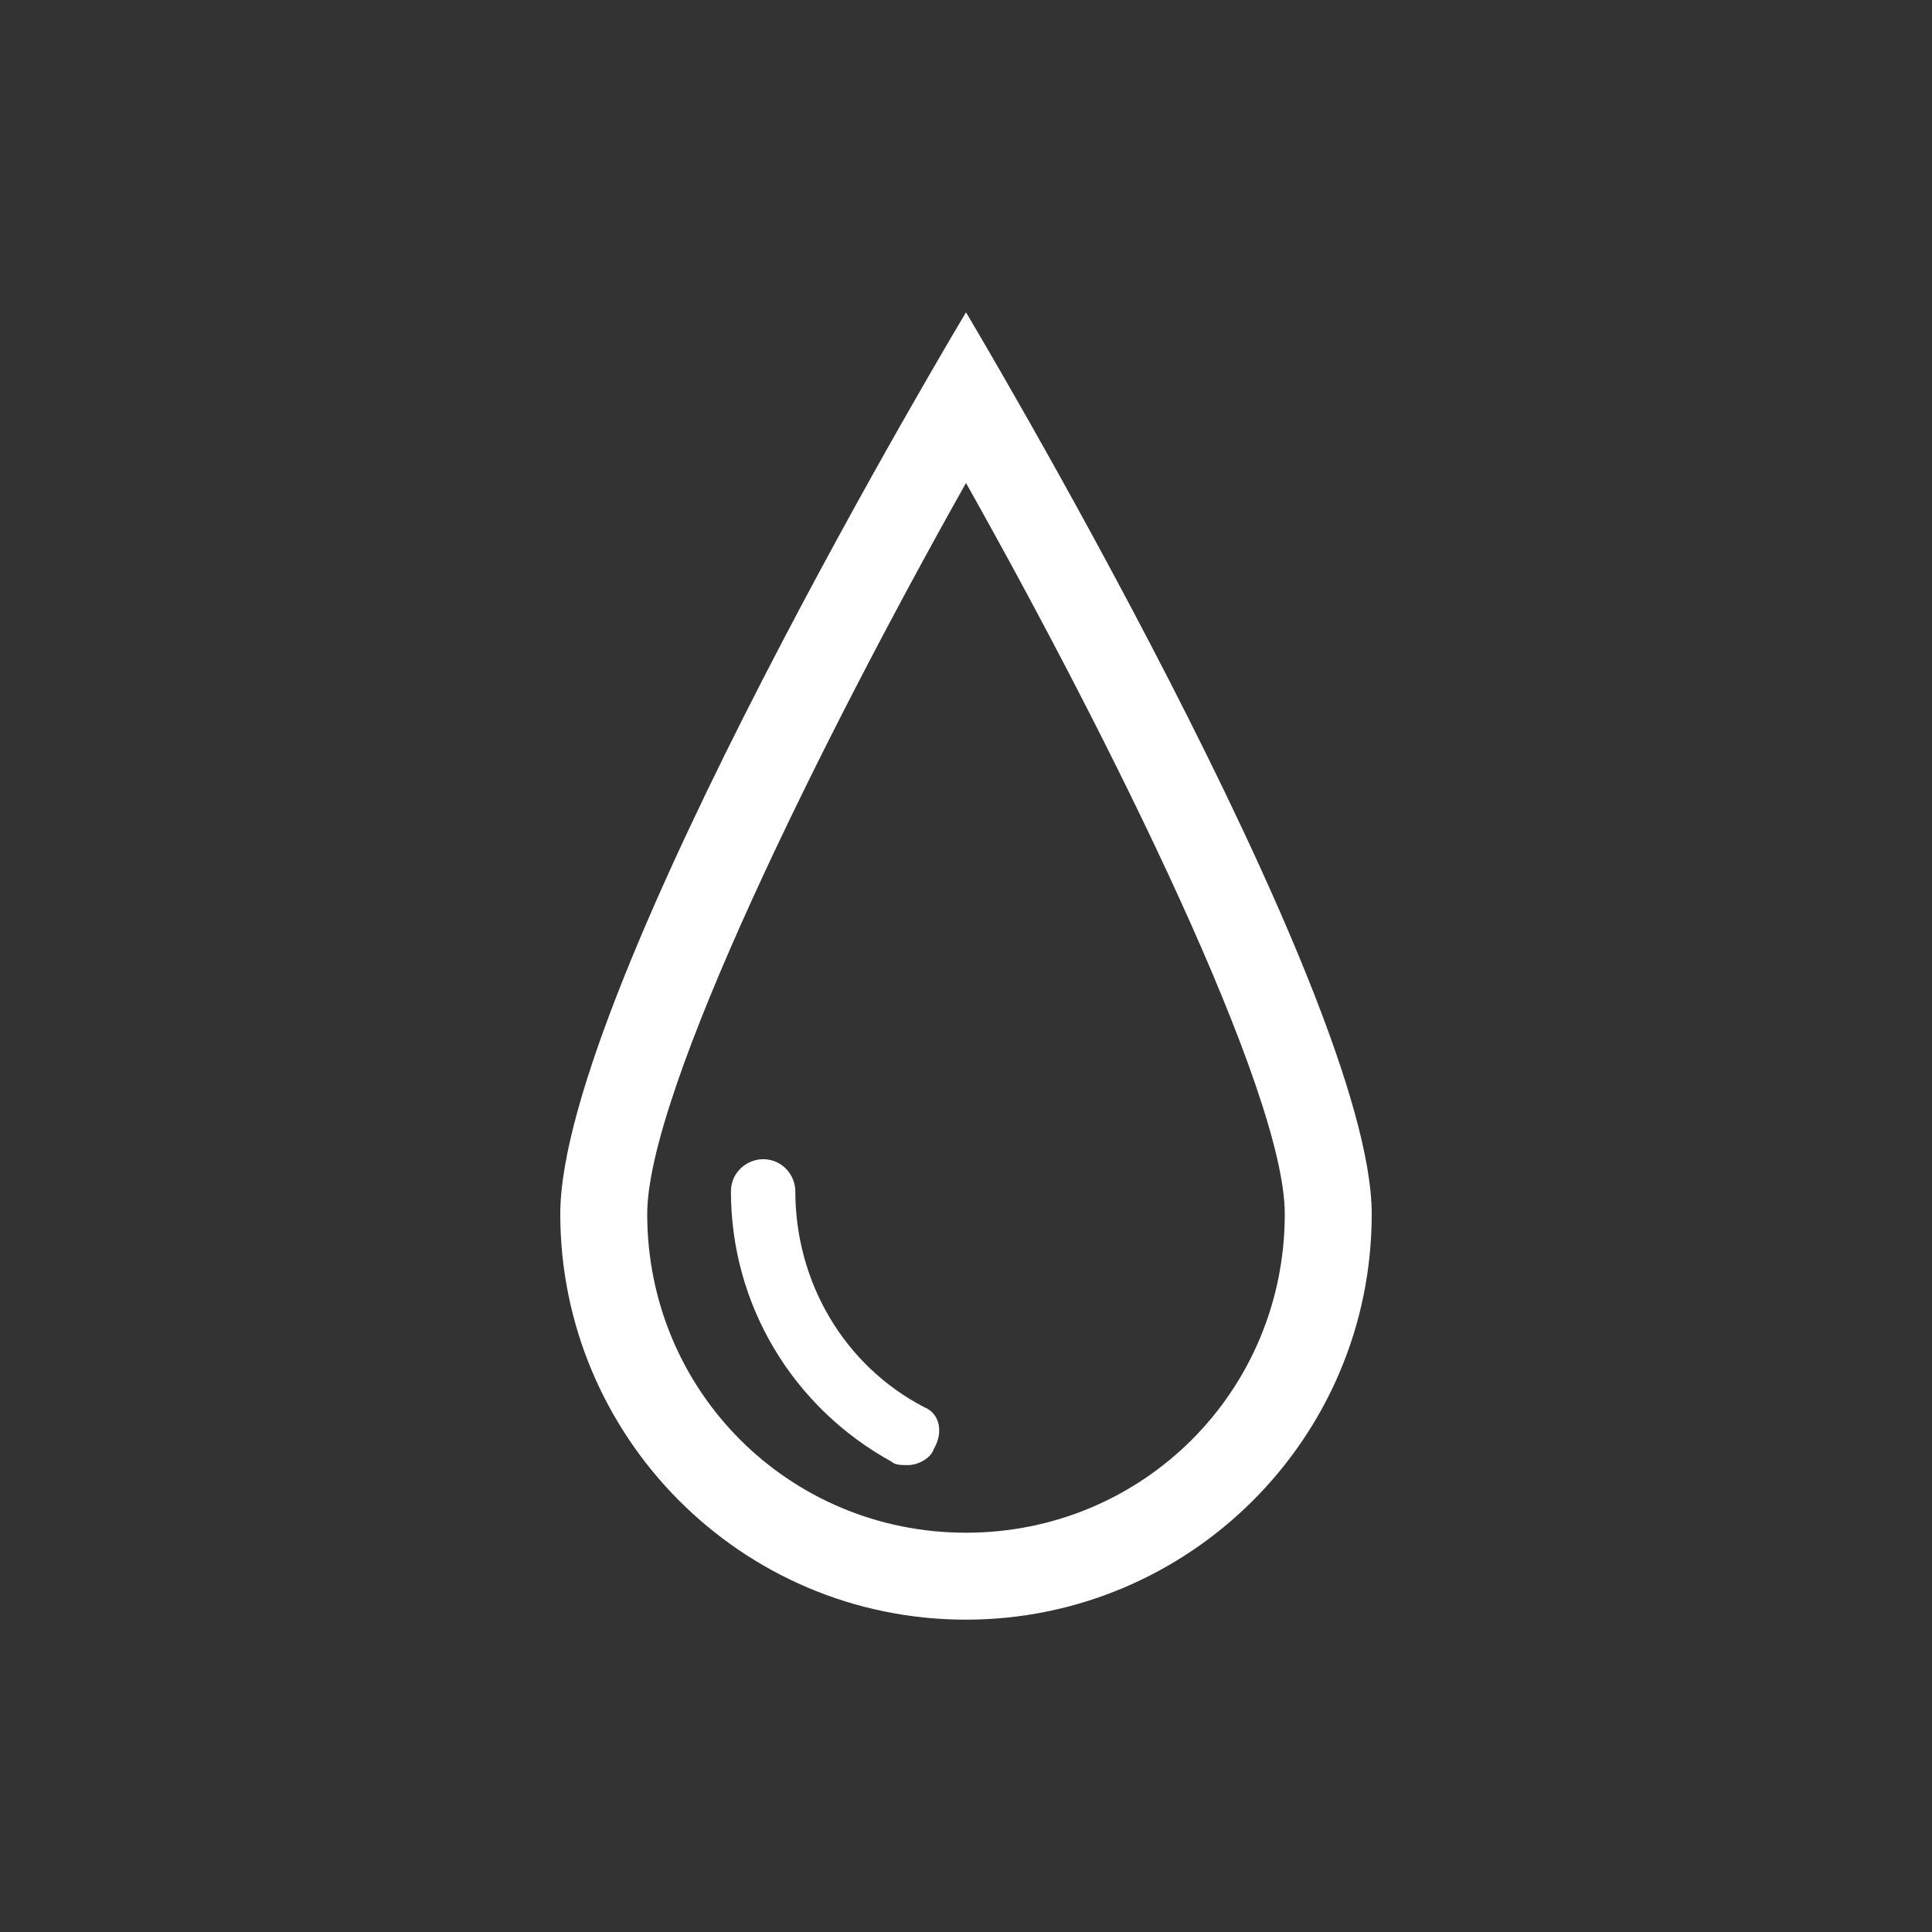 <svg xmlns="http://www.w3.org/2000/svg" xmlns:xlink="http://www.w3.org/1999/xlink" id="Layer_1" x="0px" y="0px" viewBox="0 0 60 60" style="enable-background:new 0 0 60 60;" xml:space="preserve"><rect x="0" y="0" width="60" height="60" fill="#333333" stroke="none"/><style type="text/css">	.st0{fill:#FFFFFF;}</style><g>	<path class="st0" d="M30,9.7c0,0-12.6,21-12.6,28c0,6.9,5.6,12.6,12.6,12.6c6.9,0,12.6-5.6,12.6-12.6C42.6,30.8,30,9.7,30,9.7z   M30,47.6c-5.5,0-9.9-4.4-9.9-9.9c0-3.8,5.4-14.7,9.9-22.7c4.5,8,9.9,18.9,9.9,22.7C39.9,43.2,35.5,47.6,30,47.6z"></path>	<path class="st0" d="M28.7,43.7c-2.5-1.3-4-3.9-4-6.7c0-0.5-0.4-1-1-1c-0.5,0-1,0.4-1,1c0,3.5,1.9,6.7,5,8.4  c0.1,0.1,0.3,0.1,0.5,0.1c0.3,0,0.7-0.2,0.8-0.5C29.3,44.5,29.2,43.9,28.7,43.7z"></path></g><g>	<path class="st0" d="M-11.5,83.1c0,0-1.4,1.4-5.8,1.4c-1,0-2.1-0.1-3.3-0.2c-7.3-0.9-10.4-4.2-10.4-4.2s-3.1,3.2-10.4,4.2  c-1.3,0.2-2.4,0.2-3.3,0.2c-4.3,0-5.8-1.4-5.8-1.4s-4.2,25,19.5,38.8C-7.3,108.2-11.5,83.1-11.5,83.1z M-31,119.3  c-8.6-5.3-14.1-12.8-16.4-22.3c-1.1-4.3-1.2-8.1-1.1-10.6c1,0.2,2.2,0.4,3.7,0.4c1.1,0,2.4-0.1,3.6-0.2c5-0.6,8.3-2.3,10.1-3.5  c1.8,1.2,5.1,2.9,10.1,3.5c1.3,0.2,2.5,0.2,3.6,0.2c1.5,0,2.7-0.1,3.7-0.4C-13.3,92.9-14.6,109.1-31,119.3z"></path>	<polygon class="st0" points="-28.3,91.8 -33.7,91.8 -33.7,97.2 -39.1,97.2 -39.1,102.6 -33.7,102.6 -33.7,108.1 -28.3,108.1   -28.3,102.6 -22.8,102.6 -22.8,97.2 -28.3,97.2  "></polygon></g><path class="st0" d="M212.1,22.6L212.1,22.6c-0.3-6.5-5.7-11.4-12.4-11.4c-0.2,0-0.4,0-0.6,0c-4.2,0.2-7.4,2.9-9,4.6 c-1.6-1.7-4.7-4.5-8.9-4.8c-0.3,0-0.5,0-0.8,0c-6.6,0-12,4.8-12.4,11.2c-0.4,6,3.7,11.2,6.8,14.6c4,4.4,10.3,9.2,14.4,11.6l0.7,0.4 l0.7-0.4c4.1-2.4,10.5-7,14.6-11.4C208.2,33.8,212.4,28.6,212.1,22.6z M203.1,35.3c-4.1,4.3-9.9,8.5-13.2,10.5 c-3.3-2.1-9.1-6.3-13.1-10.7c-0.8-0.9-1.6-1.8-2.4-2.9h8.5c0.1,0,0.3-0.1,0.4-0.2l0.5-0.6l0.6,2.7c0,0.2,0.2,0.3,0.4,0.3 c0.2,0,0.4-0.1,0.4-0.3l0.6-2.5l0.7,3.6c0,0.2,0.2,0.3,0.4,0.3c0.2,0,0.4-0.1,0.4-0.3l2.1-10.2l1.7,15.1c0,0.2,0.2,0.3,0.4,0.3 c0.2,0,0.4-0.1,0.4-0.3l1.5-9L194,35c0,0.2,0.2,0.3,0.4,0.3c0.2,0,0.4-0.1,0.4-0.3l1.1-3.3l0.4,1.9c0,0.2,0.2,0.3,0.4,0.3 c0.2,0,0.4-0.1,0.4-0.3l0.5-1.4l0.5,0.7c0.1,0.1,0.2,0.2,0.3,0.2c0.1,0,0.3-0.1,0.3-0.1l0.7-0.8h6.2 C204.9,33.4,203.9,34.4,203.1,35.3z M206.3,31.4h-6.9c-0.1,0-0.3,0.1-0.3,0.1l-0.5,0.5l-0.6-0.9c-0.1-0.1-0.2-0.2-0.4-0.2 c-0.2,0-0.3,0.1-0.4,0.3l-0.3,0.8l-0.5-2.1c0-0.2-0.2-0.3-0.4-0.3c0,0,0,0,0,0c-0.2,0-0.4,0.1-0.4,0.3l-1,3.1l-0.7-4.7 c0-0.2-0.2-0.3-0.4-0.3c-0.2,0-0.4,0.1-0.4,0.3l-1.4,8.6l-1.7-14.8c0-0.2-0.2-0.3-0.4-0.3c-0.2,0-0.4,0.1-0.4,0.3L186.8,33l-0.7-3.6 c0-0.2-0.2-0.3-0.4-0.3c-0.2,0-0.4,0.1-0.4,0.3l-0.6,2.6l-0.4-1.7c0-0.2-0.2-0.3-0.4-0.3c-0.2,0-0.3,0-0.4,0.2l-0.9,1.2h-8.9 c-1.8-2.6-3.3-5.7-3.1-9c0.3-4.3,3.7-8.7,9.7-8.7c0.2,0,0.4,0,0.7,0c4.7,0.3,7.9,4.9,7.9,5l1.1,1.6l1.1-1.6c0,0,3.3-4.6,8-4.8 c6.3-0.2,10,4.4,10.2,8.8v0C209.5,25.9,208.1,28.9,206.3,31.4z"></path><path class="st0" d="M291,28.4c0-2.7-2.2-4.8-4.8-4.8c-2.7,0-4.8,2.2-4.8,4.8c0,2.3,1.6,4.2,3.8,4.7v8.1c0,5.9-4.8,10.7-10.7,10.7 c-5.9,0-10.7-4.8-10.7-10.7V38h4.7c2.6,0,4.8-2,5.1-4.5l2.7-21.8c0.2-1.5-0.3-3-1.3-4.1c-1-1.1-2.4-1.8-3.9-1.8h-2 c-0.6,0-1.1,0.5-1.1,1.1c0,0.6,0.5,1.1,1.1,1.1h2c0.9,0,1.7,0.4,2.3,1c0.6,0.7,0.8,1.5,0.7,2.4l-2.7,21.8c-0.2,1.5-1.5,2.7-3,2.7 h-11.6c-1.5,0-2.8-1.1-3-2.7l-2.7-21.8c-0.1-0.9,0.2-1.7,0.7-2.4c0.6-0.7,1.4-1,2.3-1h2.8c0.6,0,1.1-0.5,1.1-1.1 c0-0.6-0.5-1.1-1.1-1.1h-2.8c-1.5,0-2.9,0.6-3.9,1.8c-1,1.1-1.4,2.6-1.3,4.1l2.7,21.8c0.3,2.6,2.5,4.5,5.1,4.5h4.7v3.3 c0,7.1,5.8,12.8,12.8,12.8c7.1,0,12.8-5.8,12.8-12.8v-8.1C289.4,32.7,291,30.7,291,28.4z"></path></svg>